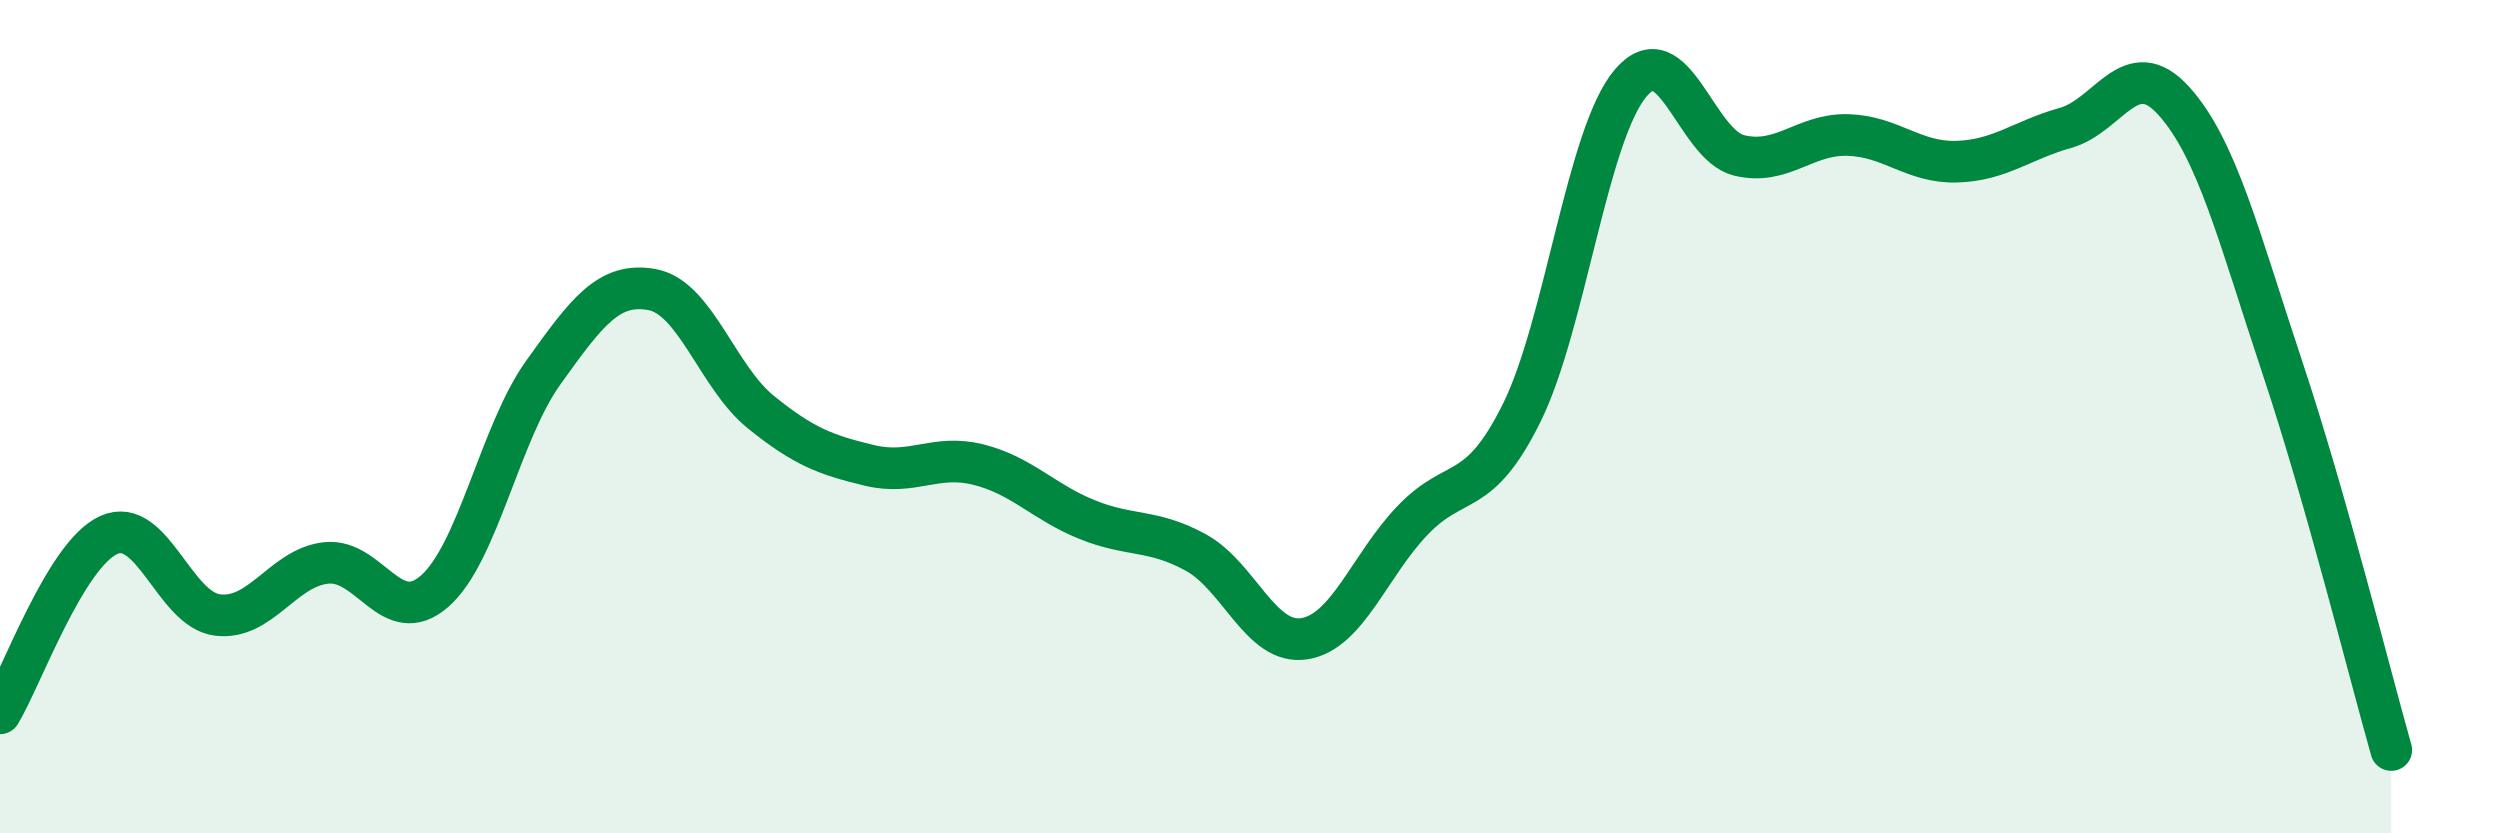 
    <svg width="60" height="20" viewBox="0 0 60 20" xmlns="http://www.w3.org/2000/svg">
      <path
        d="M 0,17.12 C 0.52,16.26 1.57,13.31 2.61,12.84 C 3.65,12.37 4.18,14.63 5.22,14.76 C 6.26,14.89 6.79,13.62 7.83,13.51 C 8.87,13.4 9.39,15.1 10.43,14.19 C 11.47,13.28 12,10.39 13.04,8.94 C 14.08,7.49 14.61,6.76 15.65,6.95 C 16.69,7.14 17.22,9.05 18.26,9.89 C 19.3,10.73 19.83,10.92 20.87,11.17 C 21.91,11.42 22.44,10.89 23.48,11.15 C 24.52,11.41 25.05,12.05 26.09,12.47 C 27.13,12.89 27.66,12.69 28.7,13.26 C 29.74,13.83 30.26,15.49 31.3,15.33 C 32.34,15.17 32.87,13.56 33.91,12.48 C 34.95,11.4 35.48,12.01 36.52,9.91 C 37.56,7.81 38.09,3.24 39.13,2 C 40.17,0.76 40.7,3.48 41.74,3.73 C 42.78,3.98 43.31,3.21 44.35,3.24 C 45.39,3.27 45.92,3.91 46.96,3.88 C 48,3.85 48.53,3.36 49.57,3.07 C 50.61,2.78 51.13,1.27 52.17,2.42 C 53.21,3.57 53.74,5.71 54.78,8.83 C 55.82,11.95 56.87,16.17 57.39,18L57.39 20L0 20Z"
        fill="#008740"
        opacity="0.1"
        stroke-linecap="round"
        stroke-linejoin="round"
      />
      <path
        d="M 0,17.12 C 0.52,16.26 1.57,13.31 2.61,12.84 C 3.65,12.37 4.18,14.63 5.22,14.76 C 6.26,14.89 6.79,13.62 7.83,13.51 C 8.87,13.4 9.39,15.1 10.43,14.19 C 11.47,13.28 12,10.39 13.04,8.94 C 14.08,7.49 14.61,6.76 15.65,6.95 C 16.69,7.14 17.22,9.05 18.26,9.89 C 19.3,10.73 19.83,10.92 20.87,11.17 C 21.91,11.42 22.44,10.89 23.48,11.15 C 24.52,11.41 25.05,12.05 26.09,12.47 C 27.13,12.89 27.66,12.69 28.7,13.26 C 29.74,13.83 30.26,15.49 31.3,15.33 C 32.34,15.17 32.87,13.56 33.91,12.48 C 34.95,11.4 35.48,12.01 36.52,9.91 C 37.56,7.81 38.09,3.24 39.13,2 C 40.17,0.76 40.7,3.48 41.74,3.73 C 42.78,3.98 43.31,3.21 44.35,3.24 C 45.39,3.27 45.92,3.91 46.96,3.88 C 48,3.85 48.53,3.36 49.57,3.07 C 50.61,2.78 51.13,1.27 52.17,2.42 C 53.21,3.57 53.74,5.71 54.78,8.83 C 55.82,11.95 56.87,16.17 57.39,18"
        stroke="#008740"
        stroke-width="1"
        fill="none"
        stroke-linecap="round"
        stroke-linejoin="round"
      />
    </svg>
  